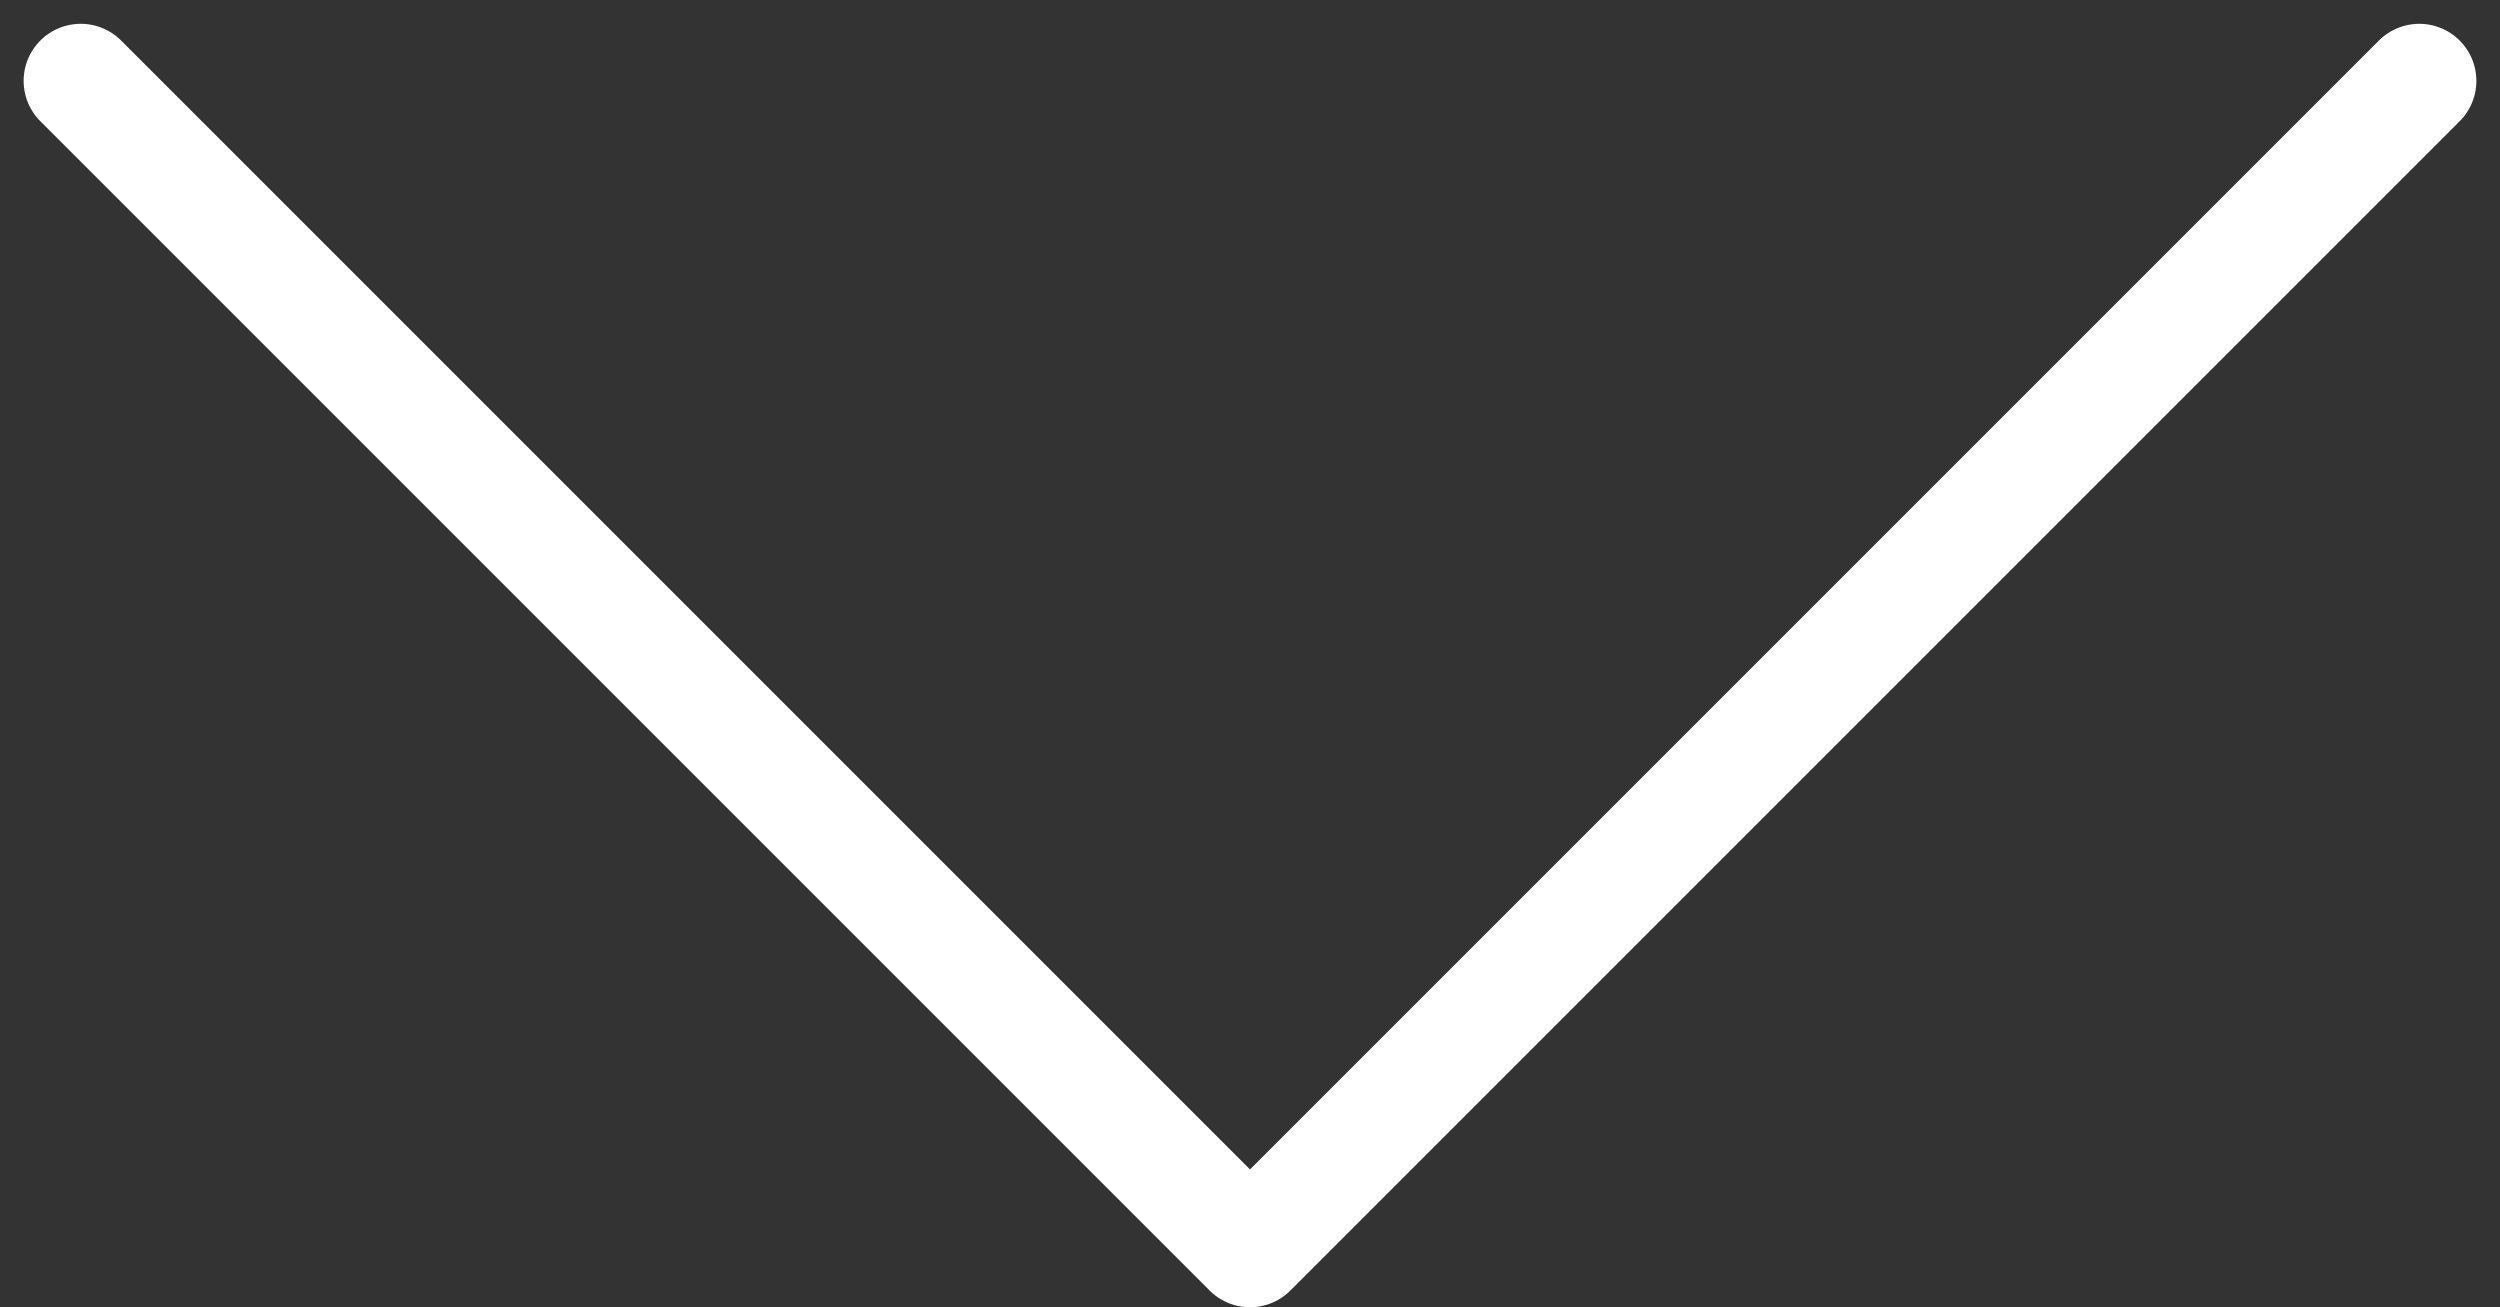 <svg xmlns="http://www.w3.org/2000/svg" width="43.802" height="22.901" viewBox="0 0 43.802 22.901">
  <rect x="0" y="0" width="43.802" height="22.901" fill="#333333" stroke="none"/>
  <path id="Tracciato_16" data-name="Tracciato 16" d="M884.97,877.3l20.487,20.487L925.944,877.3" transform="translate(-883.556 -875.883)" fill="none" stroke="#fff" stroke-linecap="round" stroke-linejoin="round" stroke-width="2"/>
</svg>
